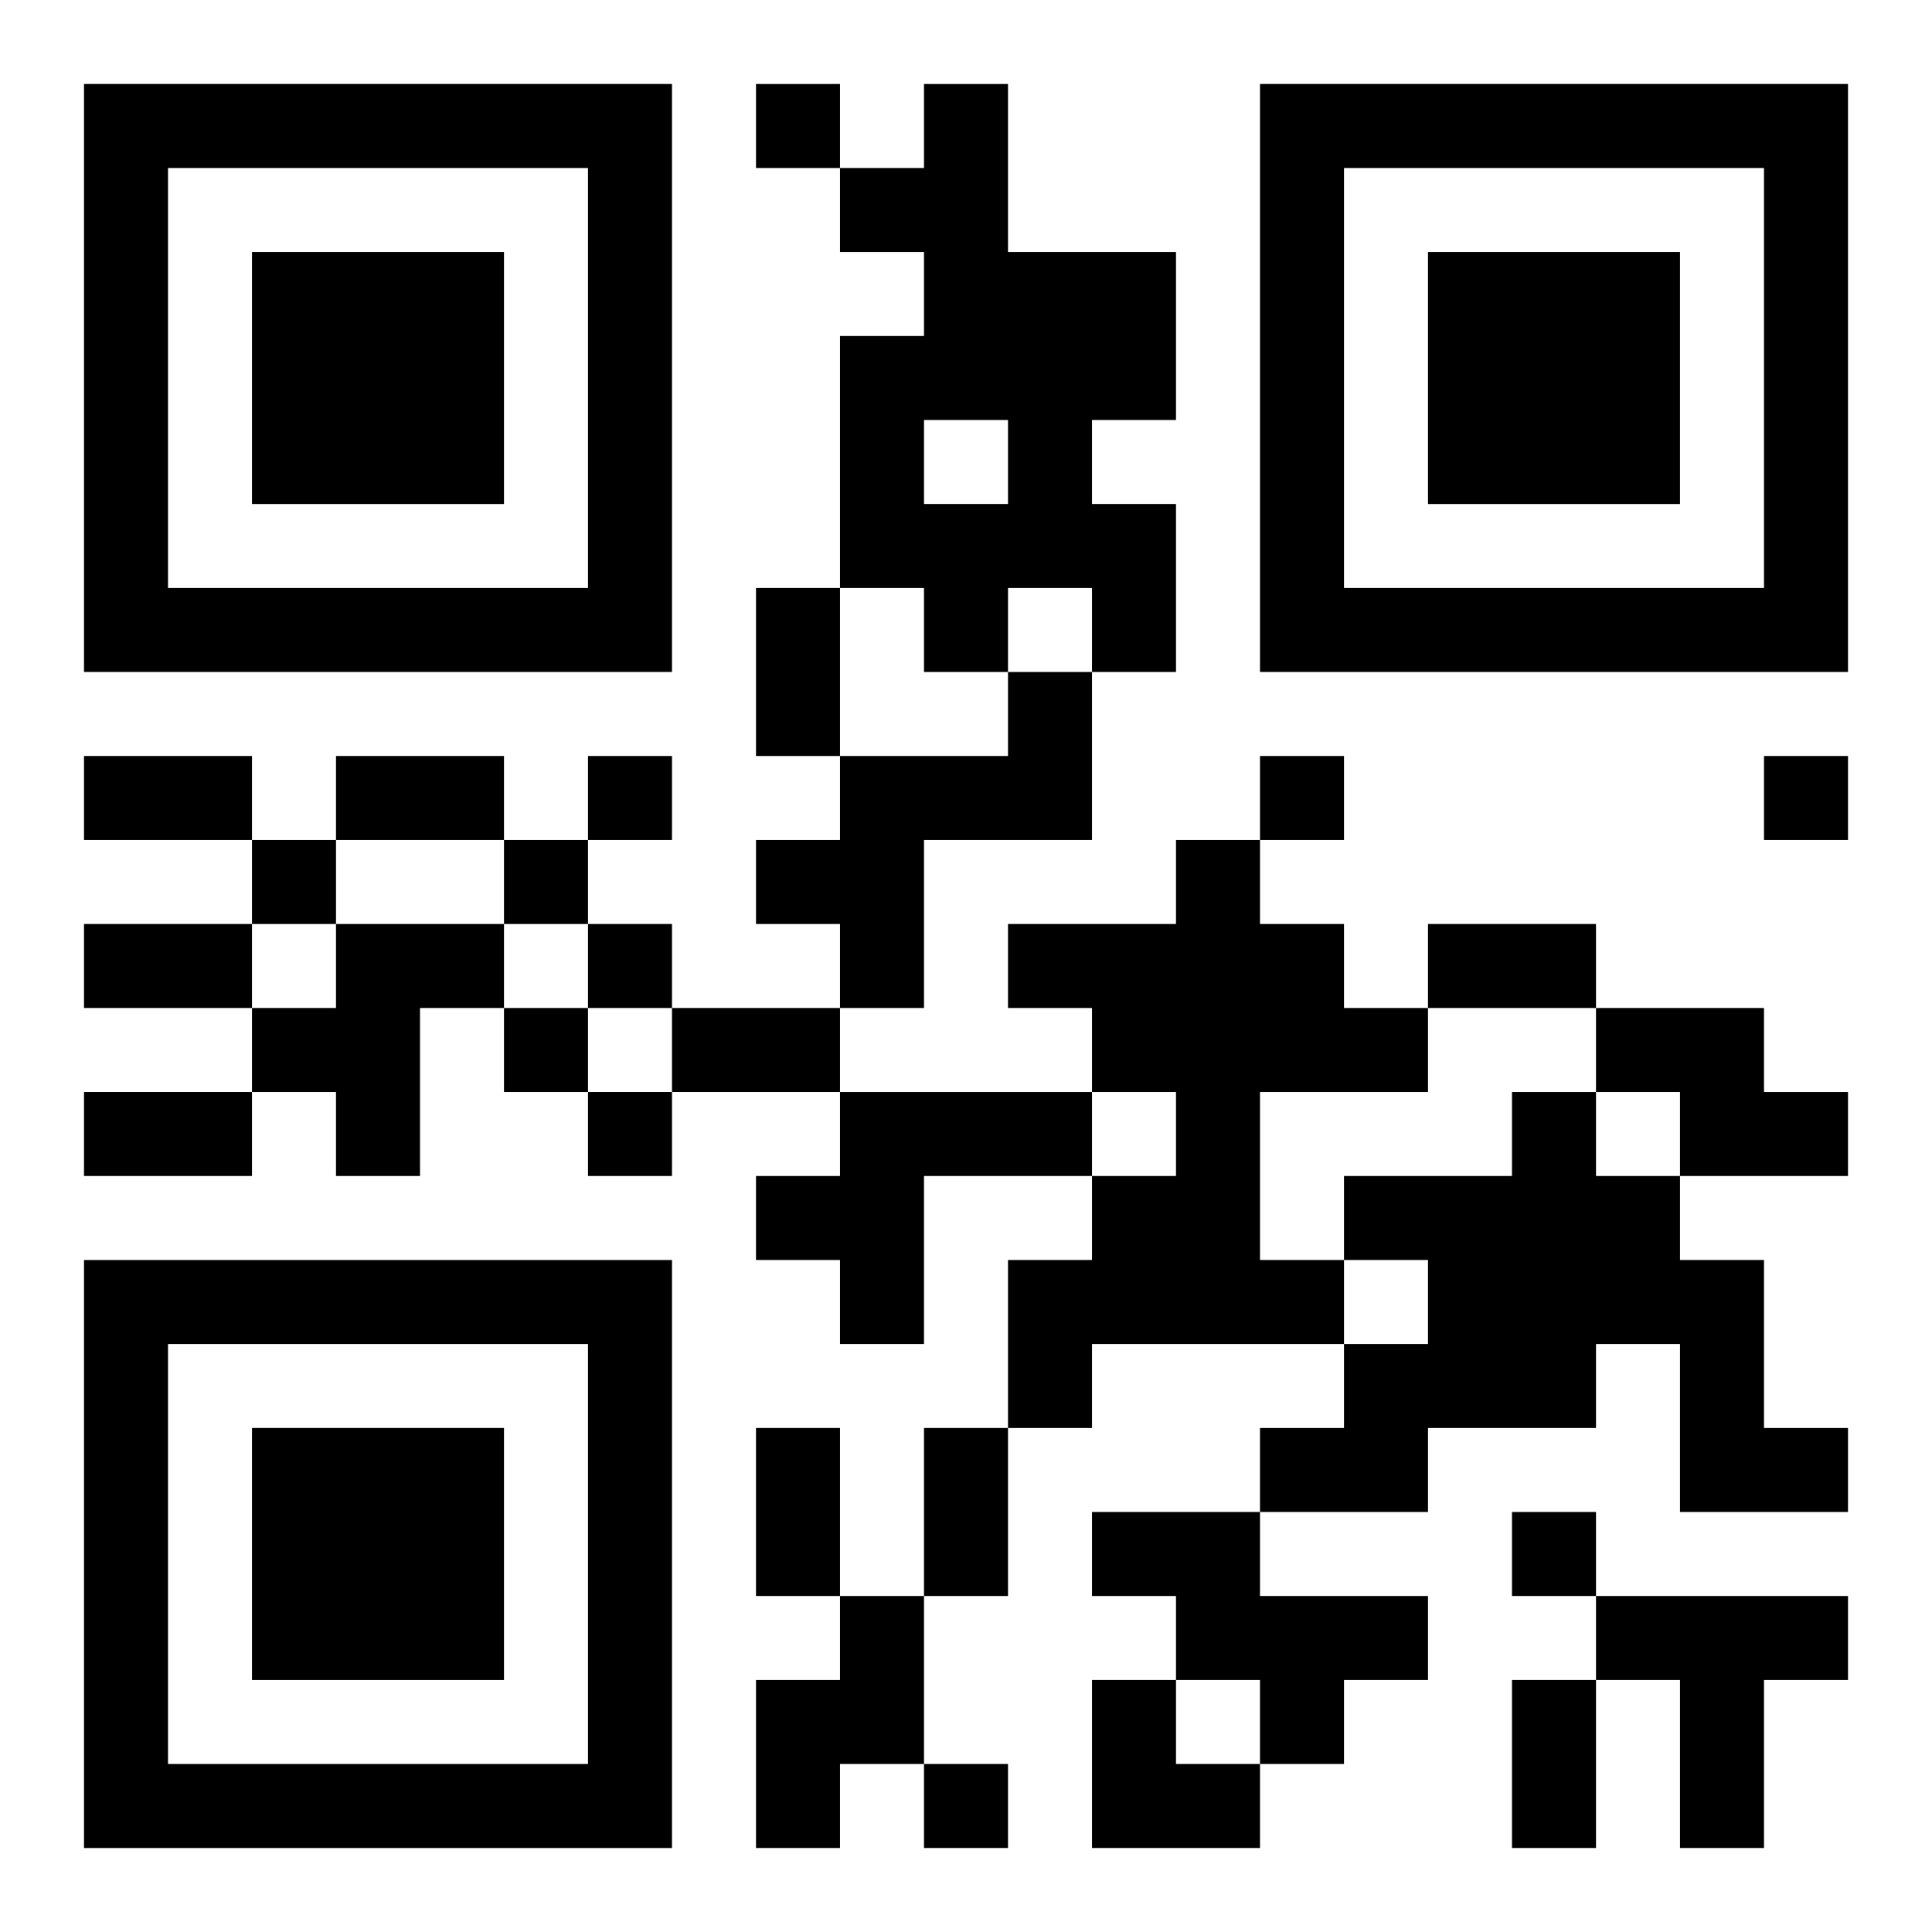 <?xml version="1.0" encoding="UTF-8"?>
<svg width="250" height="250" baseProfile="full" version="1.1" viewBox="-1 -1 23 23" xmlns="http://www.w3.org/2000/svg" xmlns:xlink="http://www.w3.org/1999/xlink"><symbol id="a"><path d="m0 7v7h7v-7h-7zm1 1h5v5h-5v-5zm1 1v3h3v-3h-3z"/></symbol><use y="-7" xlink:href="#a"/><use y="7" xlink:href="#a"/><use x="14" y="-7" xlink:href="#a"/><path d="m10 0h1v2h2v2h-1v1h1v2h-1v-1h-1v1h-1v-1h-1v-3h1v-1h-1v-1h1v-1m0 4v1h1v-1h-1m1 3h1v2h-2v2h-1v-1h-1v-1h1v-1h2v-1m2 2h1v1h1v1h1v1h-2v2h1v1h-3v1h-1v-2h1v-1h1v-1h-1v-1h-1v-1h2v-1m-10 1h2v1h-1v2h-1v-1h-1v-1h1v-1m15 1h2v1h1v1h-2v-1h-1v-1m-9 1h3v1h-2v2h-1v-1h-1v-1h1v-1m8 0h1v1h1v1h1v2h1v1h-2v-2h-1v1h-2v1h-2v-1h1v-1h1v-1h-1v-1h2v-1m-5 5h2v1h2v1h-1v1h-1v-1h-1v-1h-1v-1m-3 1h1v2h-1v1h-1v-2h1v-1m9 0h3v1h-1v2h-1v-2h-1v-1m-10-18v1h1v-1h-1m-2 8v1h1v-1h-1m8 0v1h1v-1h-1m6 0v1h1v-1h-1m-18 1v1h1v-1h-1m3 0v1h1v-1h-1m1 1v1h1v-1h-1m-1 1v1h1v-1h-1m1 1v1h1v-1h-1m11 5v1h1v-1h-1m-7 3v1h1v-1h-1m-2-14h1v2h-1v-2m-8 2h2v1h-2v-1m3 0h2v1h-2v-1m-3 2h2v1h-2v-1m16 0h2v1h-2v-1m-9 1h2v1h-2v-1m-7 1h2v1h-2v-1m8 4h1v2h-1v-2m2 0h1v2h-1v-2m7 3h1v2h-1v-2m-5 0h1v1h1v1h-2z"/></svg>

